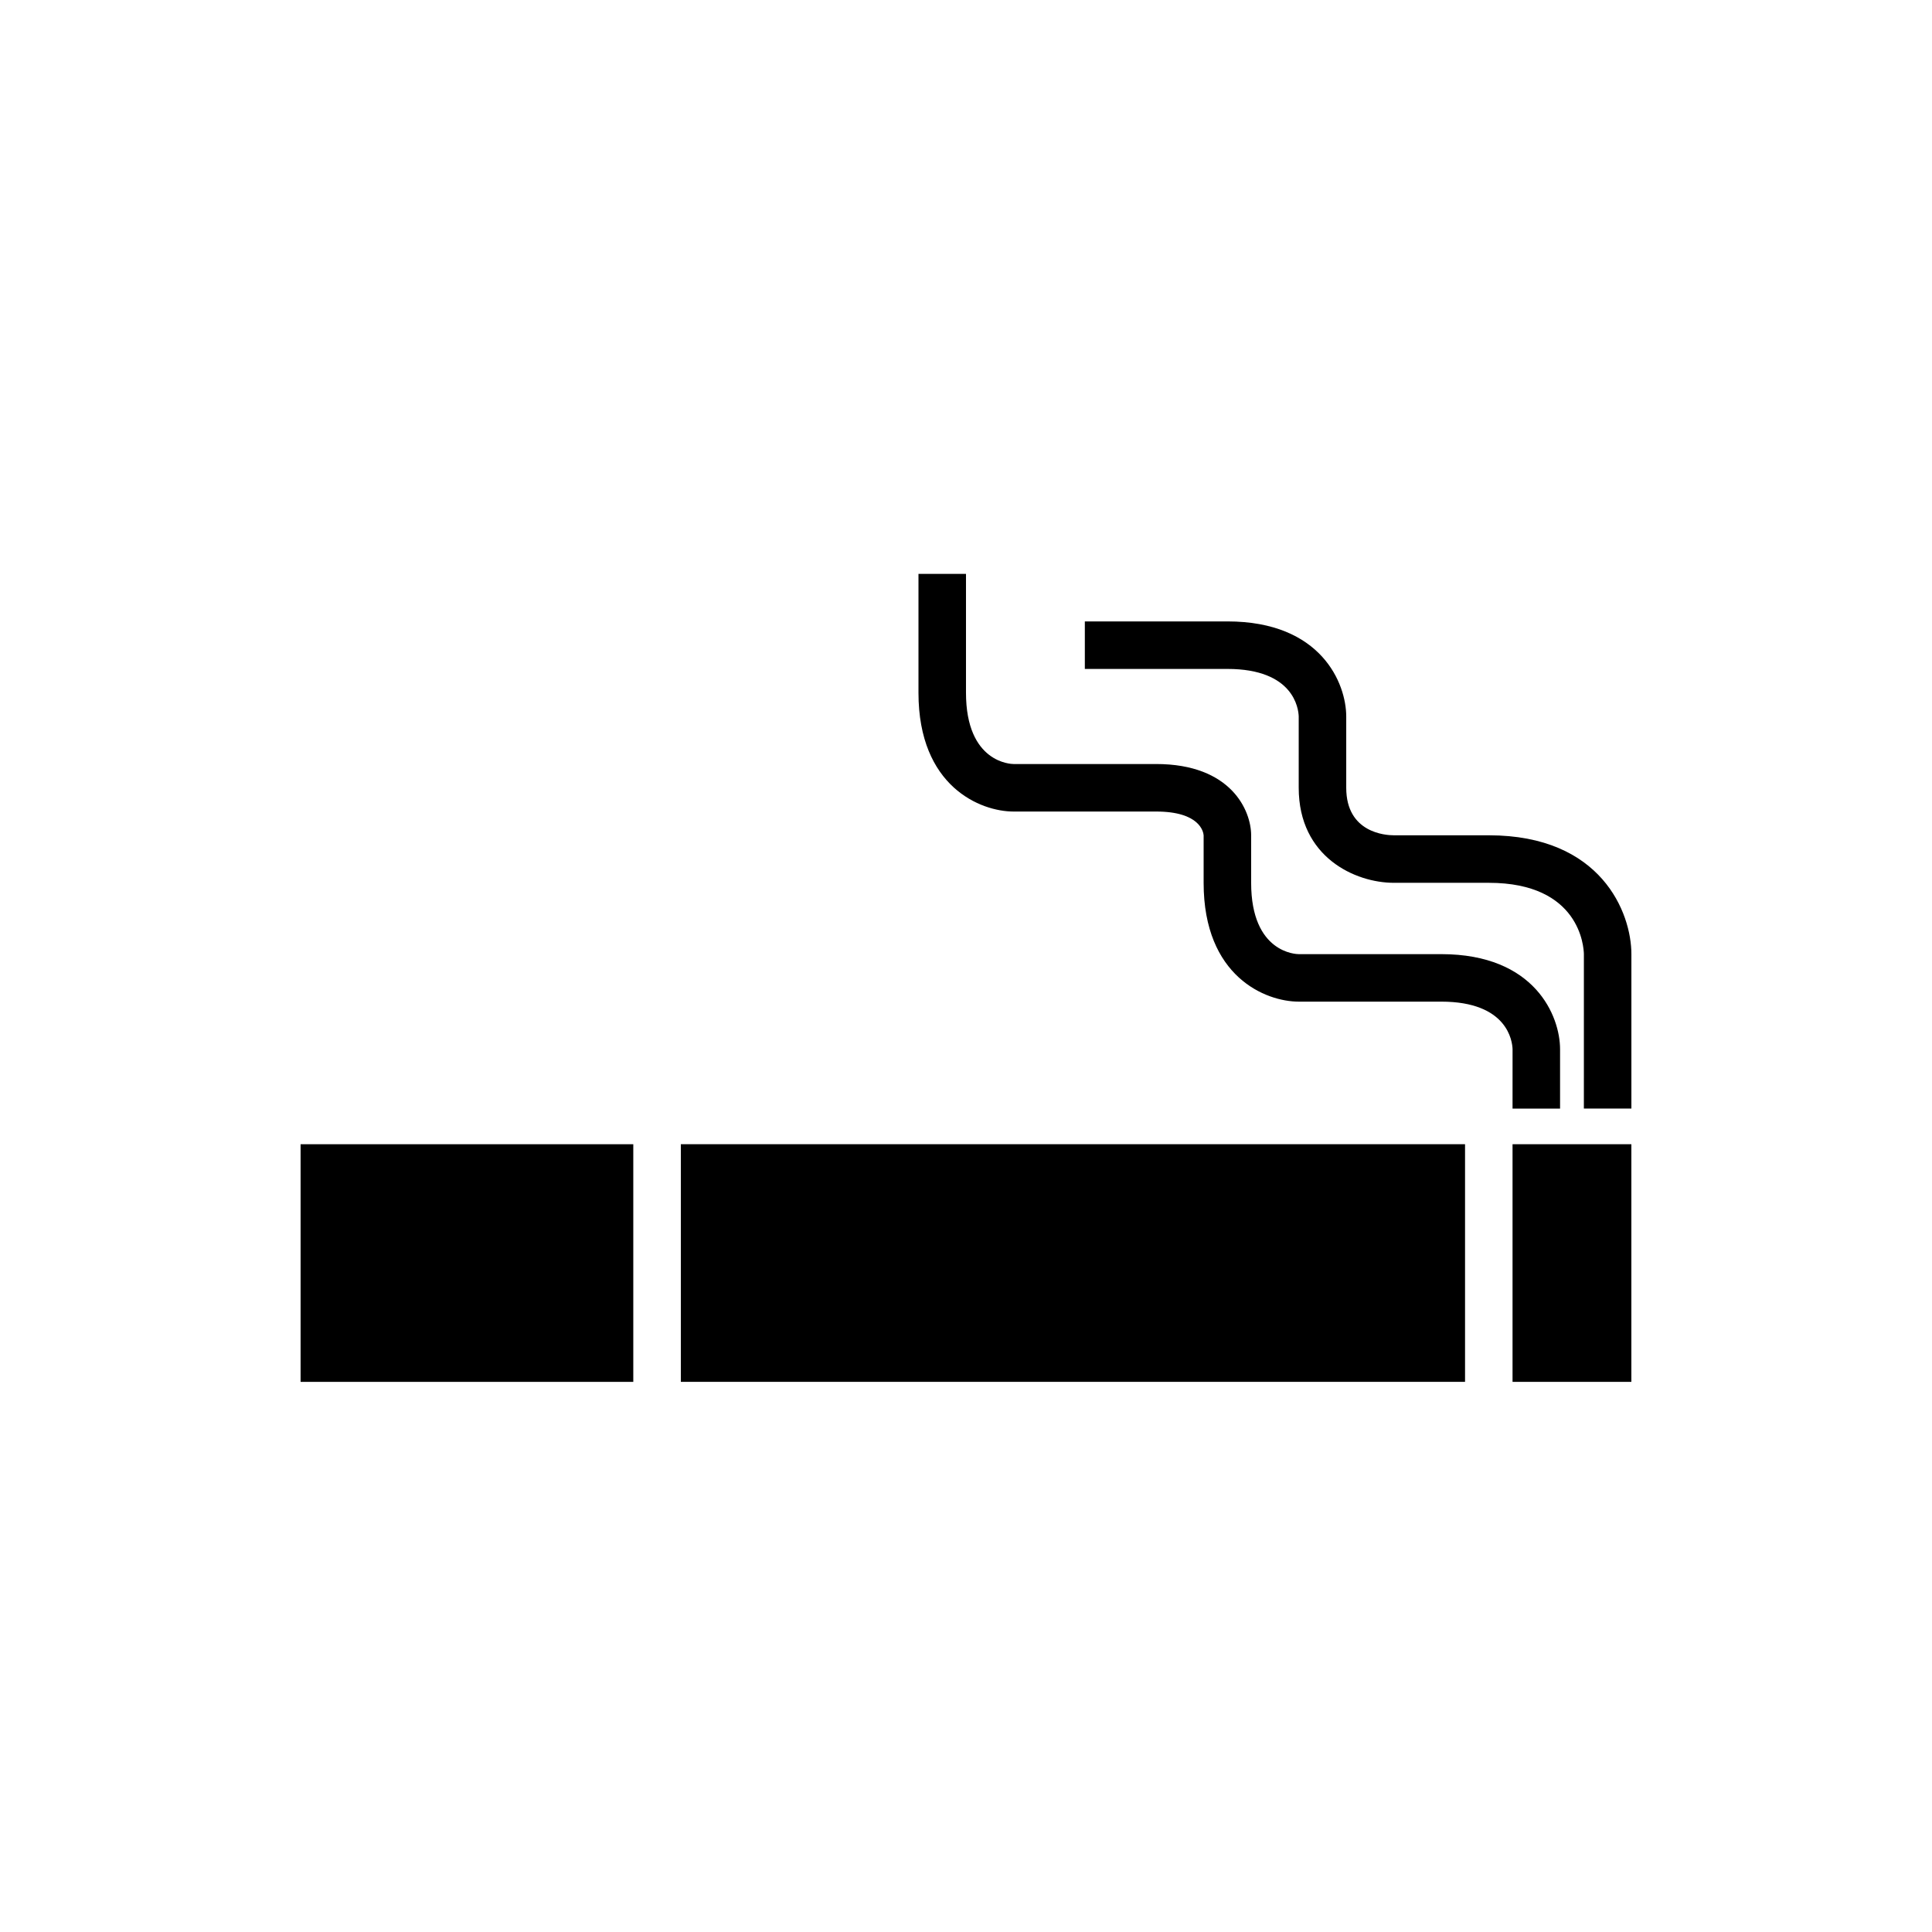 <?xml version="1.0" encoding="UTF-8"?>
<!-- Uploaded to: ICON Repo, www.iconrepo.com, Generator: ICON Repo Mixer Tools -->
<svg fill="#000000" width="800px" height="800px" version="1.1" viewBox="144 144 512 512" xmlns="http://www.w3.org/2000/svg">
 <g>
  <path d="m324.43 459.82v50.383h207.82v-62.977h-207.82z"/>
  <path d="m544.84 447.23h31.488v62.977h-31.488z"/>
  <path d="m223.66 510.21h88.168v-62.977h-88.168z"/>
  <path d="m544.84 437.79h12.594v-15.742c0-8.715-6.582-25.191-31.488-25.191h-37.785c-0.512 0-12.594-0.215-12.594-18.895v-12.594c0-6.539-5.266-18.895-25.191-18.895h-37.785c-0.512 0-12.594-0.215-12.594-18.895v-31.488h-12.594v31.488c0 24.906 16.48 31.488 25.191 31.488h37.785c11.59 0 12.527 5.398 12.594 6.297v12.594c0 24.906 16.48 31.488 25.191 31.488h37.785c17.629 0 18.832 10.566 18.895 12.594z"/>
  <path d="m538.55 365.36h-25.191c-2.102 0-12.594-0.609-12.594-12.594v-18.895c0-8.715-6.582-25.191-31.488-25.191h-37.785v12.594h37.785c17.629 0 18.832 10.566 18.895 12.594v18.895c0 18.48 15.066 25.191 25.191 25.191h25.191c24.148 0 25.156 17.012 25.191 18.895l-0.004 40.934h12.594v-40.934c0-10.895-7.898-31.488-37.785-31.488z"/>
 </g>
</svg>